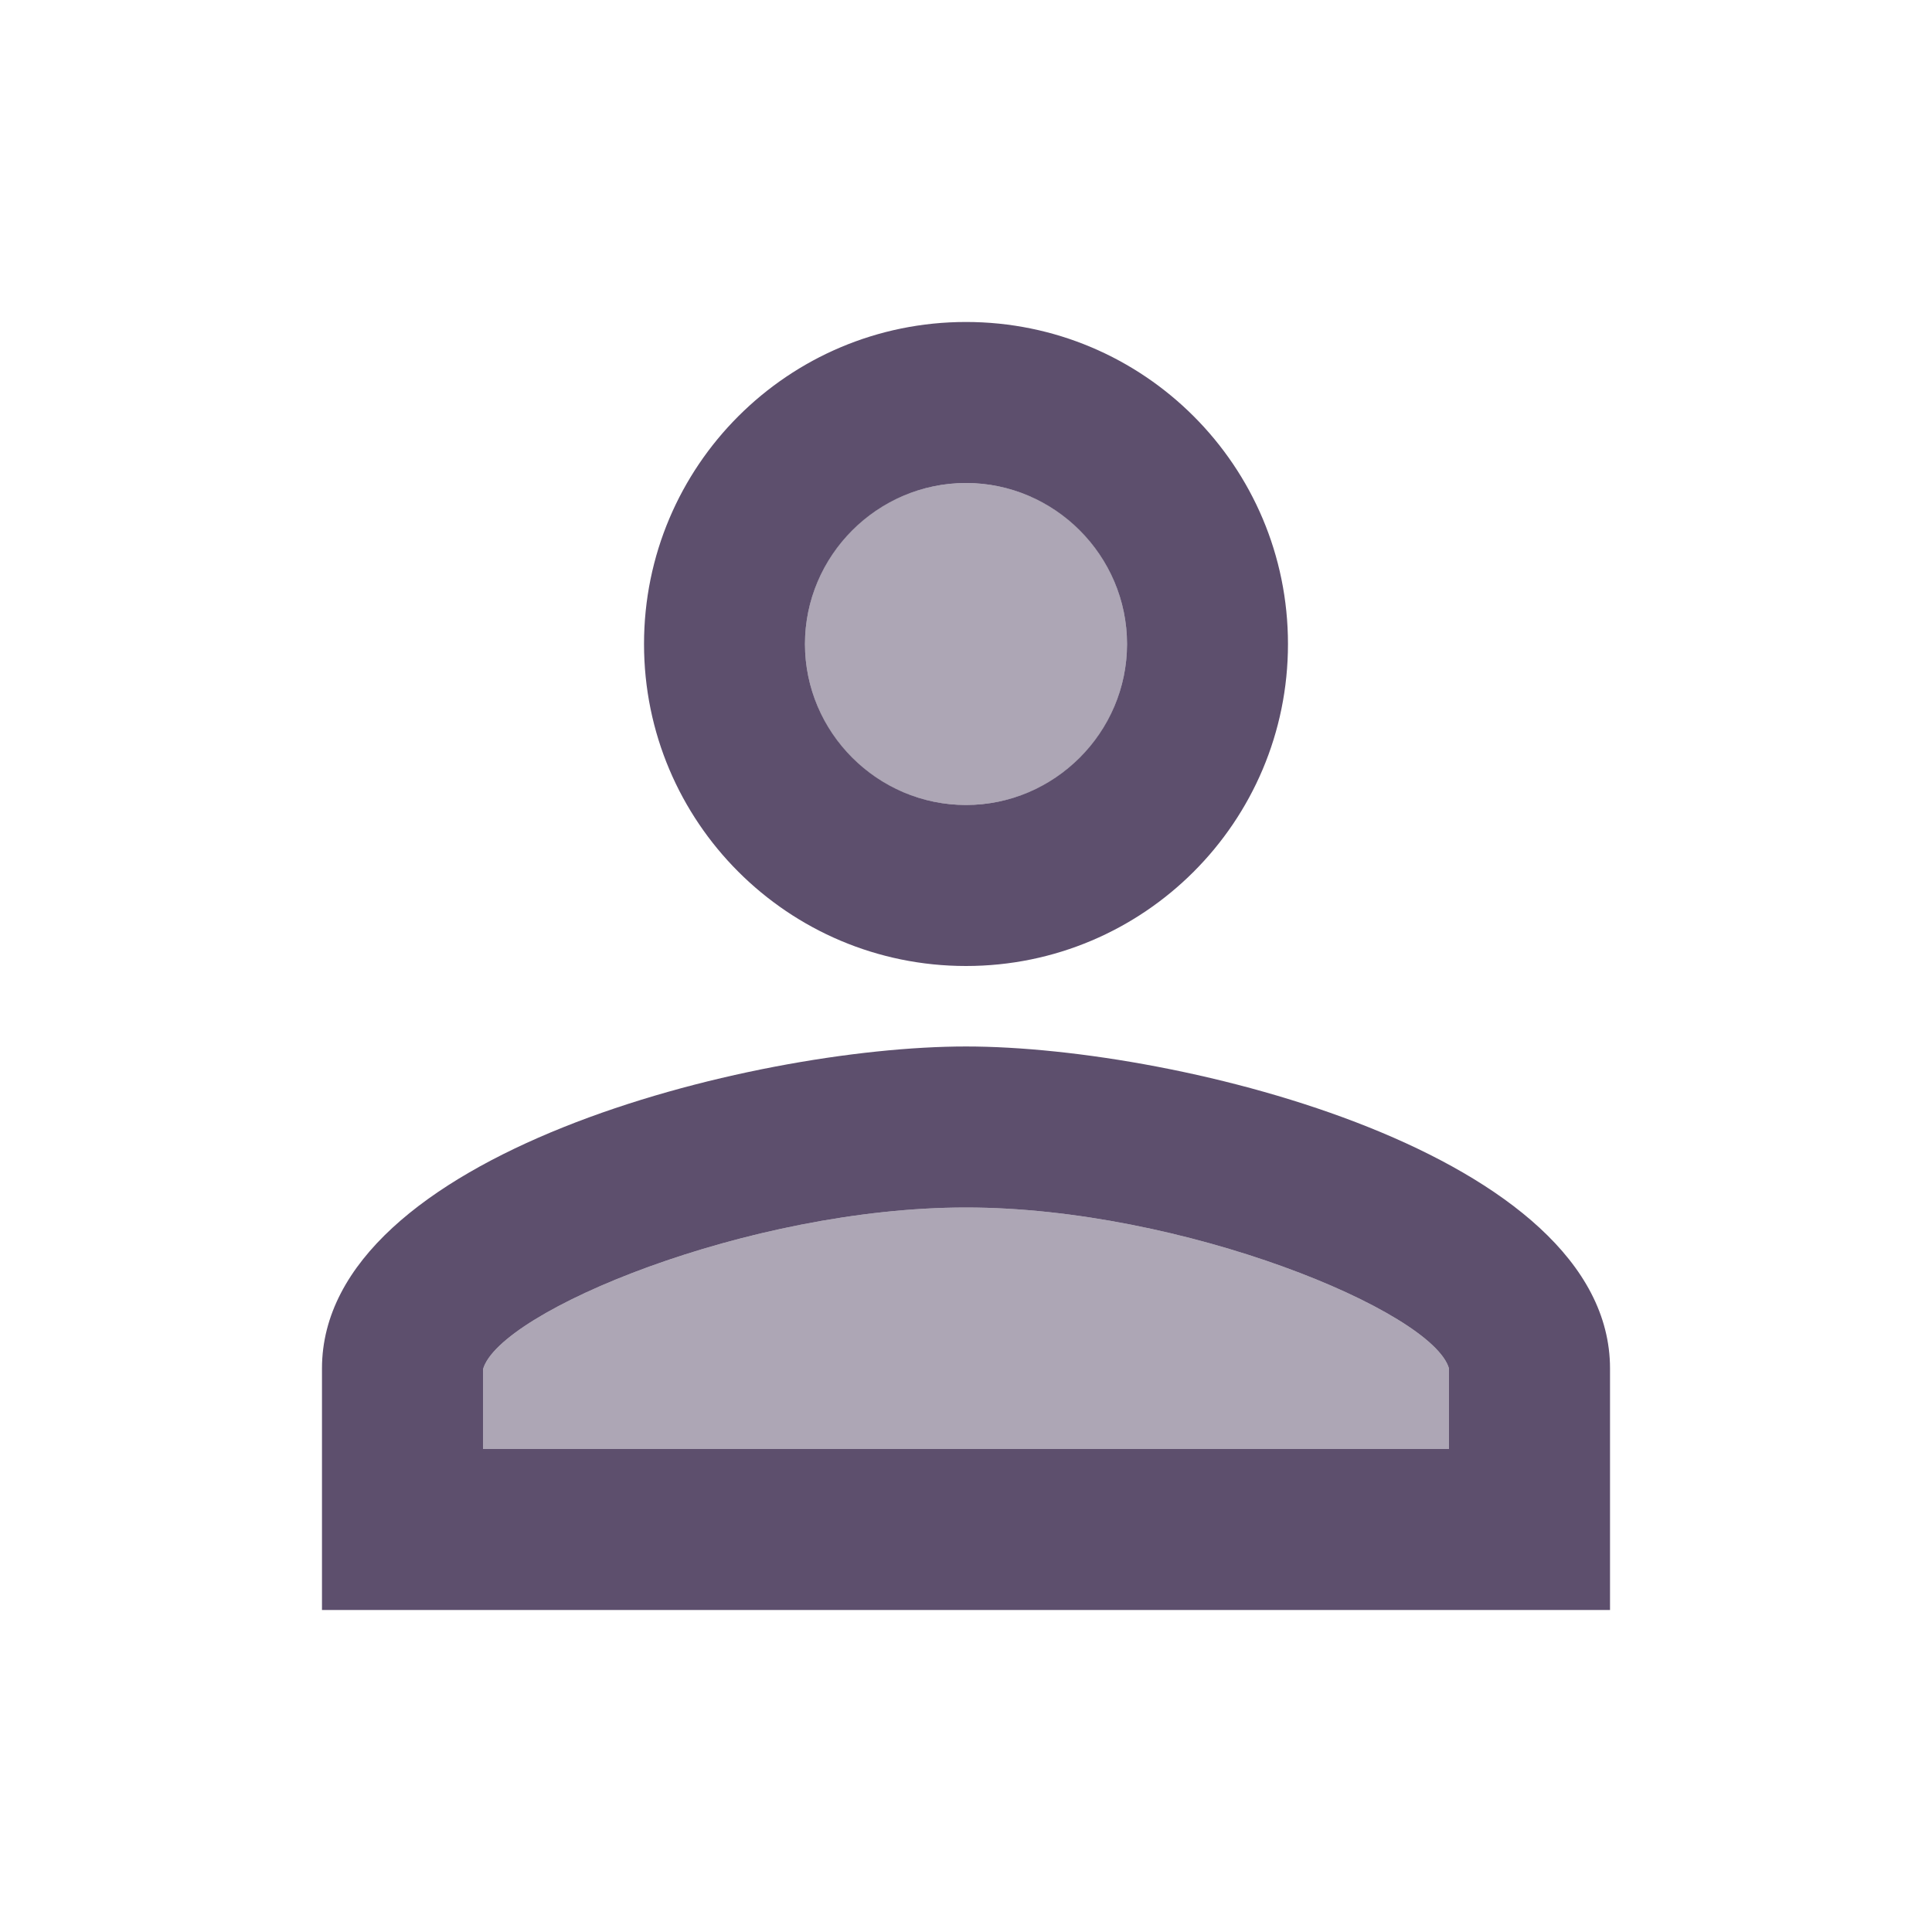 <svg width="29" height="29" viewBox="0 0 29 29" fill="none" xmlns="http://www.w3.org/2000/svg">
<path opacity="0.5" d="M14.5 12.083C15.835 12.083 16.917 11.001 16.917 9.667C16.917 8.332 15.835 7.25 14.5 7.25C13.165 7.25 12.083 8.332 12.083 9.667C12.083 11.001 13.165 12.083 14.5 12.083Z" fill="#5D4F6D"/>
<path opacity="0.5" d="M14.5 18.125C11.238 18.125 7.492 19.684 7.25 20.554V21.75H21.75V20.542C21.508 19.684 17.762 18.125 14.5 18.125Z" fill="#5D4F6D"/>
<path fill-rule="evenodd" clip-rule="evenodd" d="M19.333 9.667C19.333 12.337 17.17 14.5 14.5 14.5C11.83 14.5 9.667 12.337 9.667 9.667C9.667 6.996 11.83 4.833 14.5 4.833C17.17 4.833 19.333 6.996 19.333 9.667ZM16.917 9.667C16.917 8.338 15.829 7.25 14.5 7.25C13.171 7.25 12.083 8.338 12.083 9.667C12.083 10.996 13.171 12.083 14.5 12.083C15.829 12.083 16.917 10.996 16.917 9.667Z" fill="#5D4F6D"/>
<path fill-rule="evenodd" clip-rule="evenodd" d="M4.833 20.542C4.833 17.328 11.274 15.708 14.5 15.708C17.726 15.708 24.167 17.328 24.167 20.542V24.167H4.833V20.542ZM7.25 20.554V21.75H21.75V20.542C21.508 19.684 17.762 18.125 14.5 18.125C11.238 18.125 7.492 19.684 7.25 20.554Z" fill="#5D4F6D"/>
</svg>
